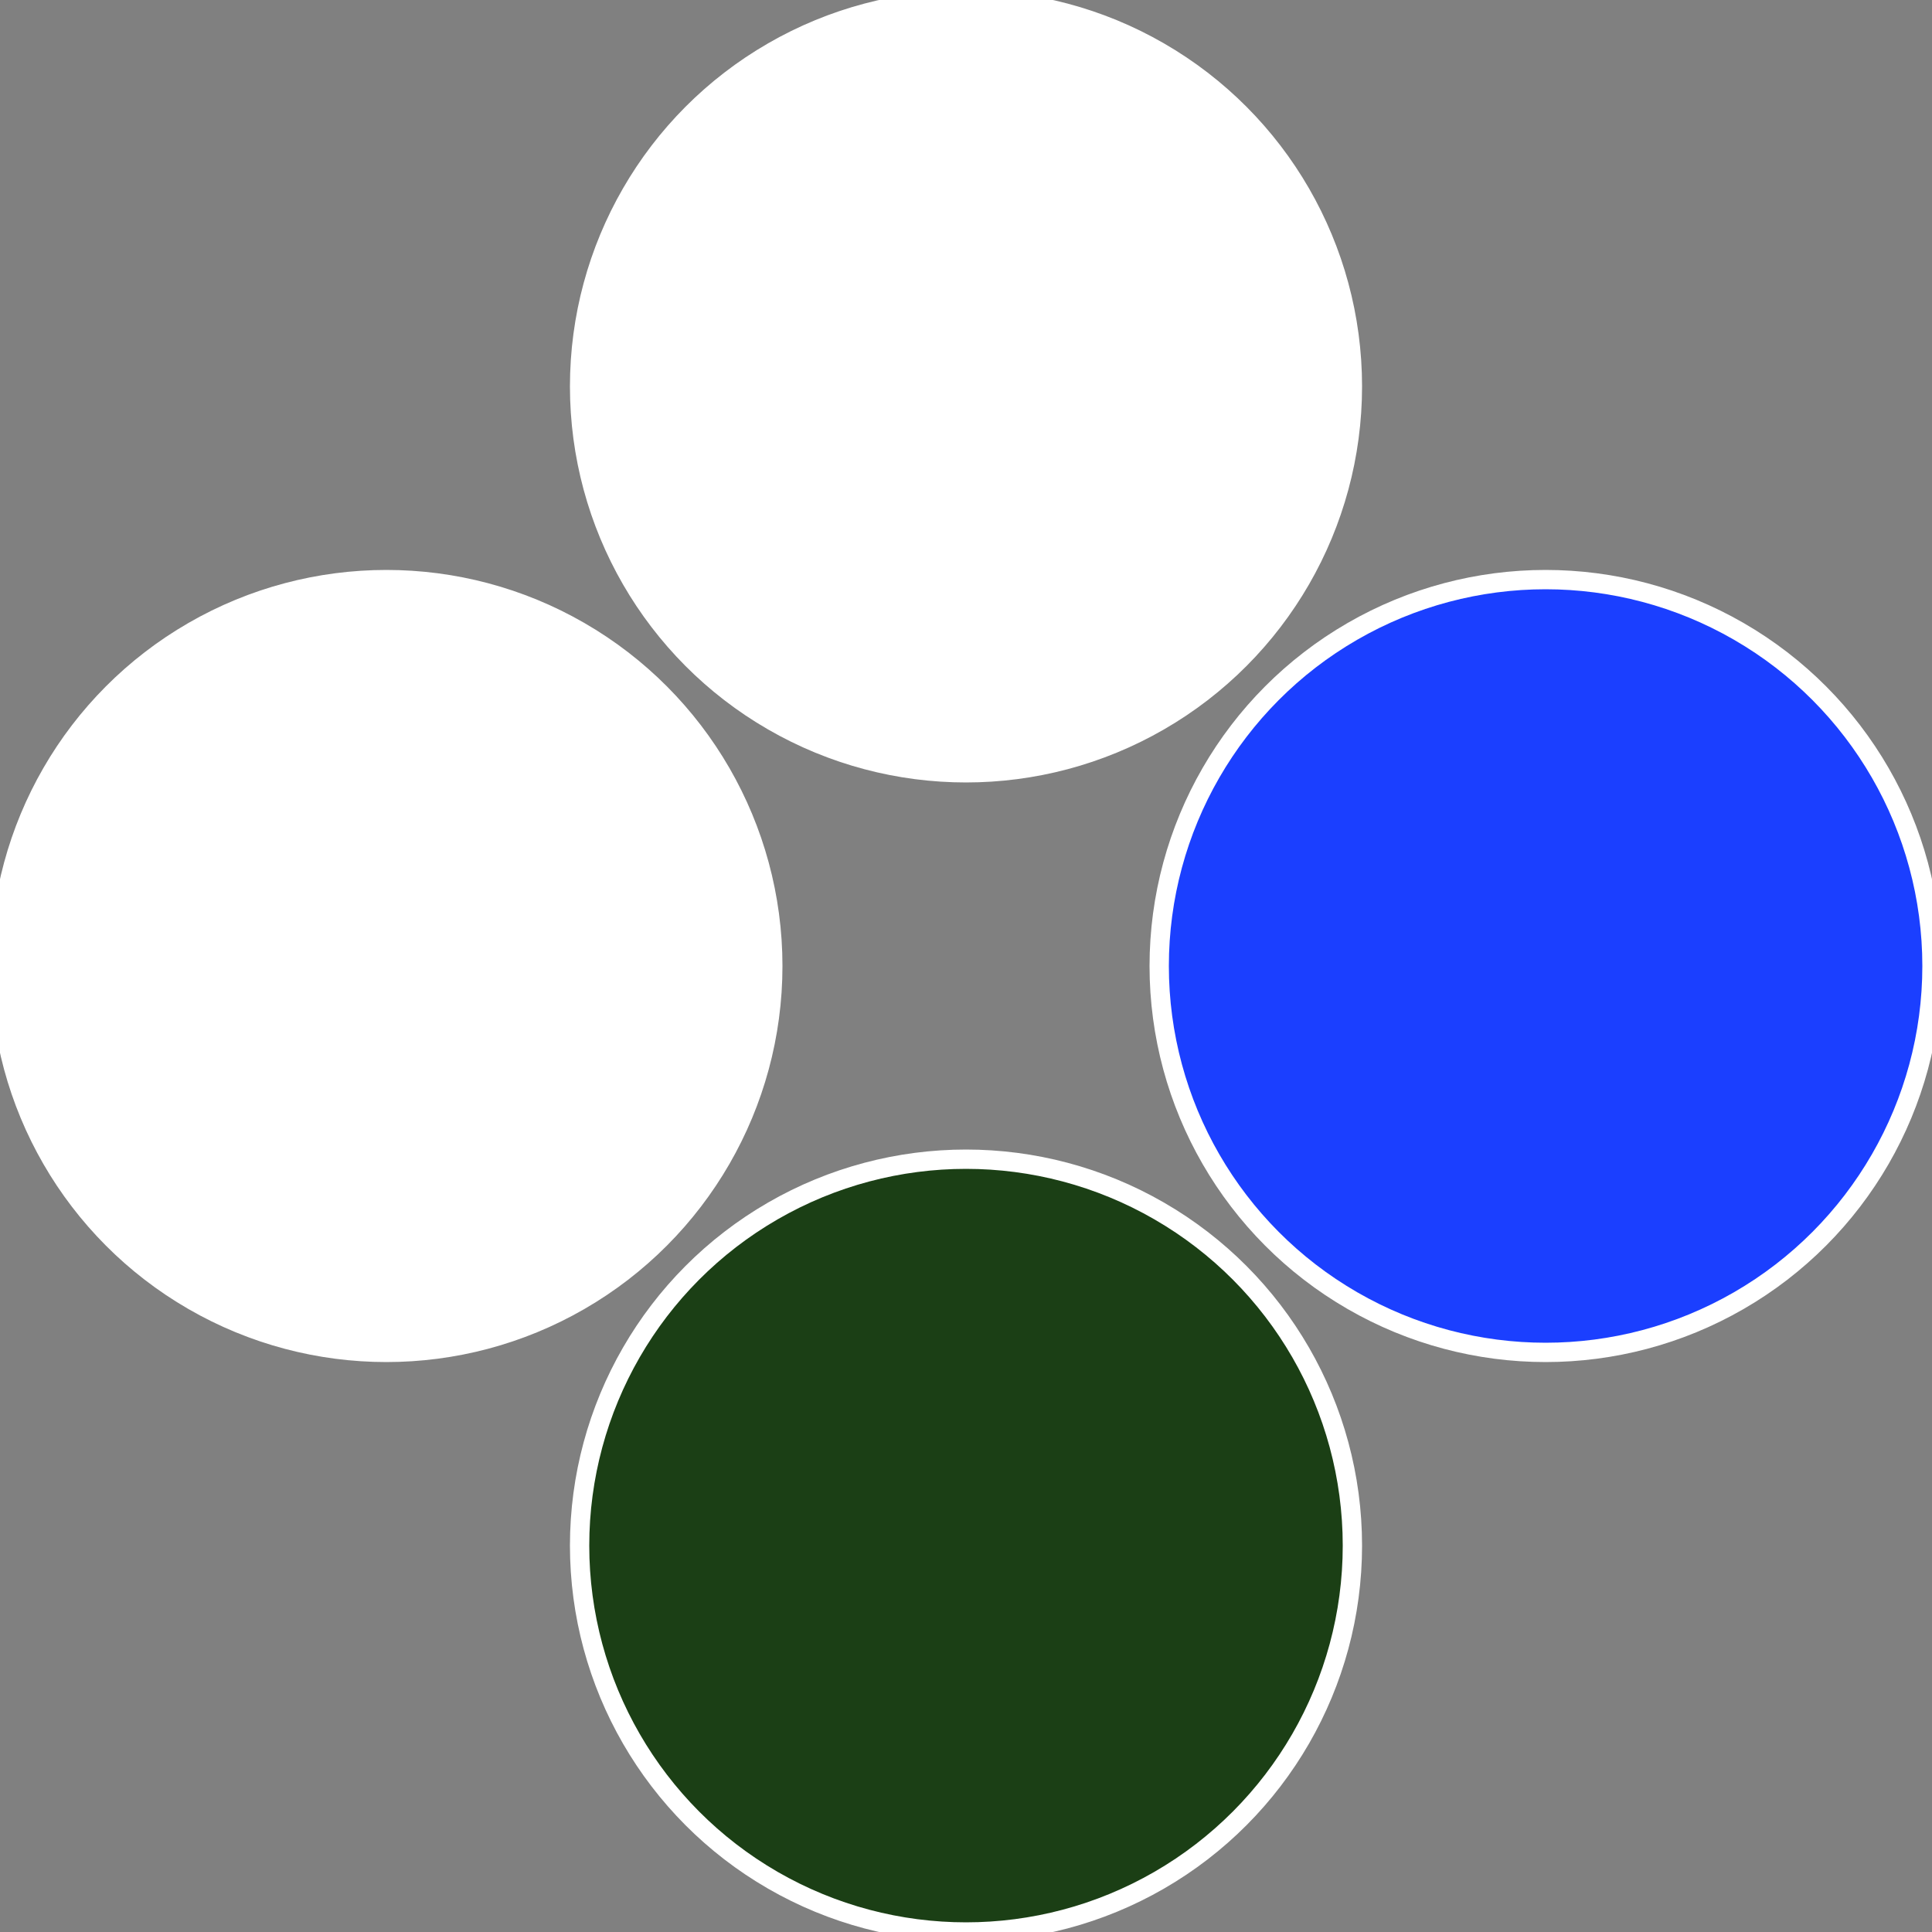 <?xml version="1.0" standalone="no"?>
<svg width="500" height="500" viewBox="-1 -1 2 2" xmlns="http://www.w3.org/2000/svg">
 
                <rect x="-1" y="-1" width="2" height="2" fill="#808080" stroke="none"/>
 
                <circle cx="0.6" cy="0" r="0.4" fill="#1b3fffffffffffffe59c5cb" stroke="#fff" stroke-width="1%" />
             
                <circle cx="3.6739403974421E-17" cy="0.6" r="0.4" fill="#1b3f15e2ffffffffffffe59c" stroke="#fff" stroke-width="1%" />
             
                <circle cx="-0.6" cy="7.3478807948841E-17" r="0.4" fill="#ffffffffffffe59c1b3ffffffffffffffb11" stroke="#fff" stroke-width="1%" />
             
                <circle cx="-1.1021821192326E-16" cy="-0.6" r="0.4" fill="#ffffffffffffe59cffffffffffffeafa1b3f" stroke="#fff" stroke-width="1%" />
            </svg>
